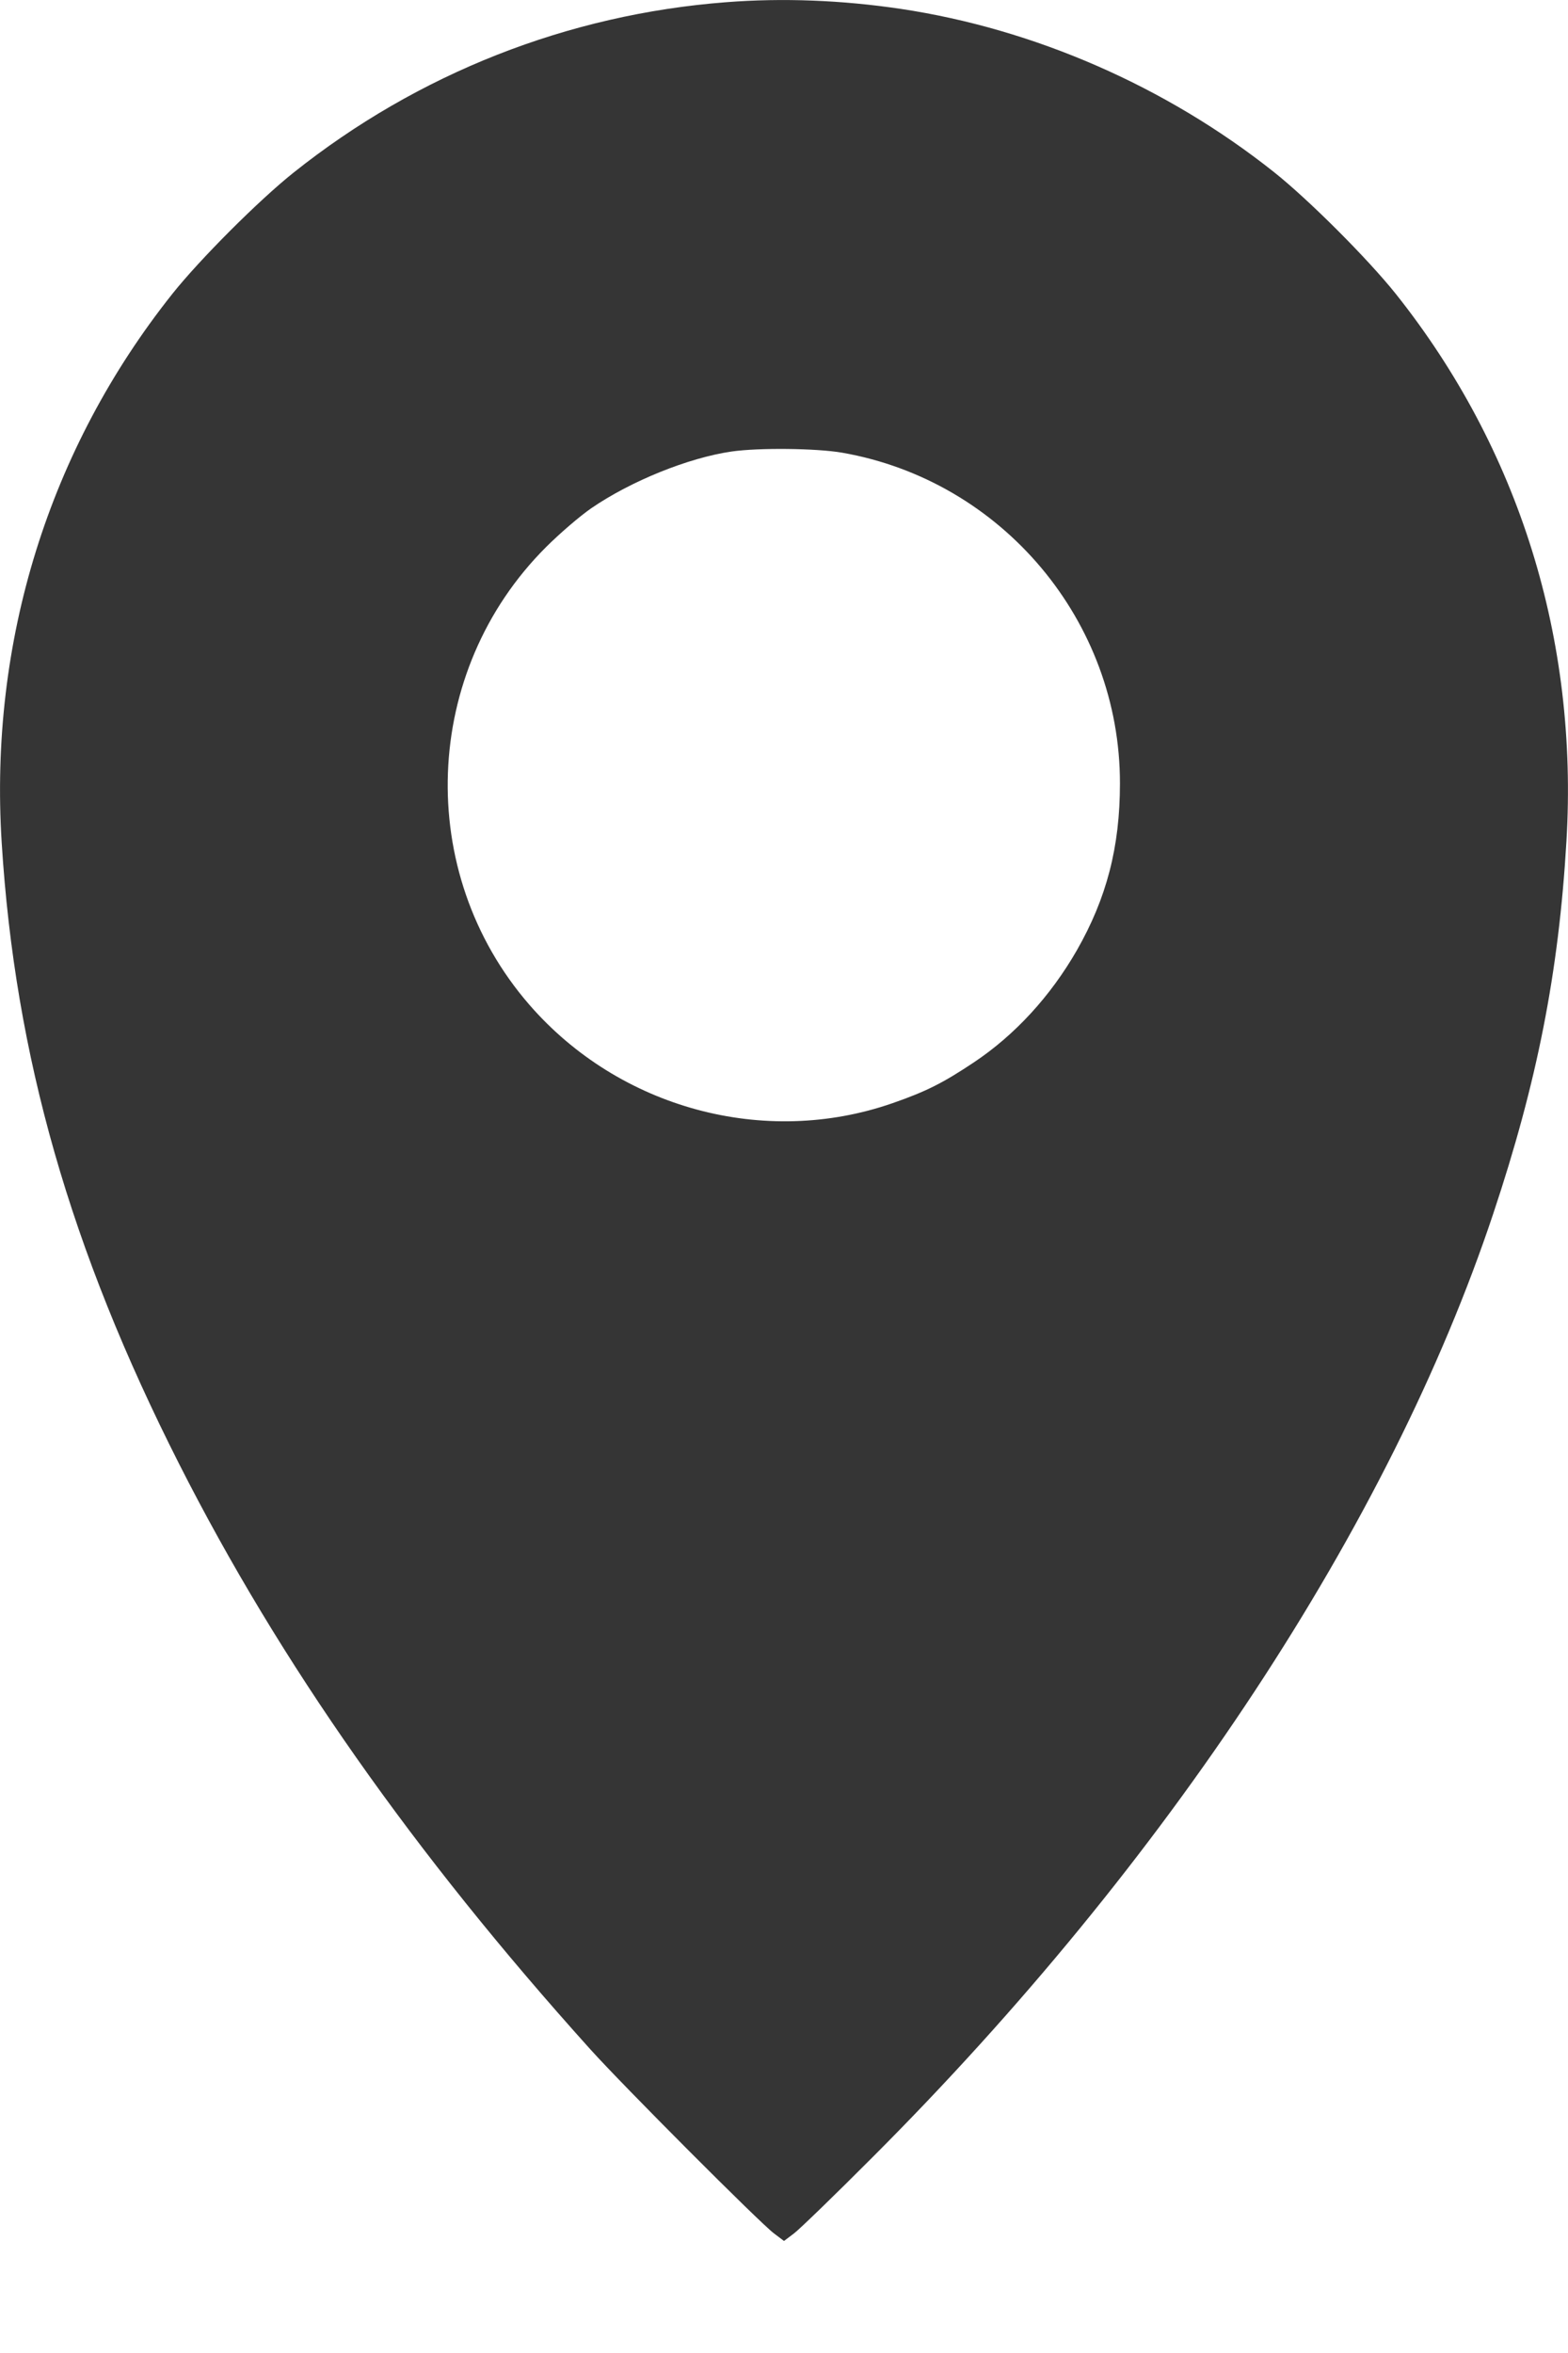 <?xml version="1.0" encoding="UTF-8"?> <svg xmlns="http://www.w3.org/2000/svg" width="12" height="18" viewBox="0 0 12 18" fill="none"> <path fill-rule="evenodd" clip-rule="evenodd" d="M5.556 0.017C4.346 0.11 3.198 0.562 2.246 1.321C1.982 1.531 1.529 1.984 1.319 2.248C0.374 3.436 -0.084 4.906 0.013 6.447C0.115 8.078 0.537 9.554 1.372 11.201C2.142 12.719 3.166 14.176 4.517 15.676C4.77 15.957 5.812 17.001 5.923 17.085L6 17.143L6.078 17.084C6.12 17.052 6.391 16.79 6.68 16.5C8.935 14.244 10.636 11.659 11.427 9.287C11.764 8.278 11.929 7.44 11.988 6.436C12.08 4.891 11.626 3.434 10.682 2.248C10.466 1.978 10.014 1.526 9.748 1.315C8.924 0.661 7.915 0.221 6.894 0.068C6.444 0.001 5.99 -0.017 5.556 0.017ZM6.445 3.463C7.67 3.677 8.573 4.752 8.571 5.994C8.571 6.479 8.469 6.871 8.241 7.27C8.04 7.62 7.768 7.917 7.453 8.127C7.218 8.284 7.087 8.35 6.831 8.439C5.851 8.78 4.74 8.479 4.051 7.686C3.171 6.672 3.227 5.135 4.179 4.185C4.282 4.082 4.438 3.948 4.525 3.888C4.828 3.68 5.268 3.502 5.599 3.454C5.808 3.424 6.248 3.429 6.445 3.463Z" fill="#353535"></path> </svg> 